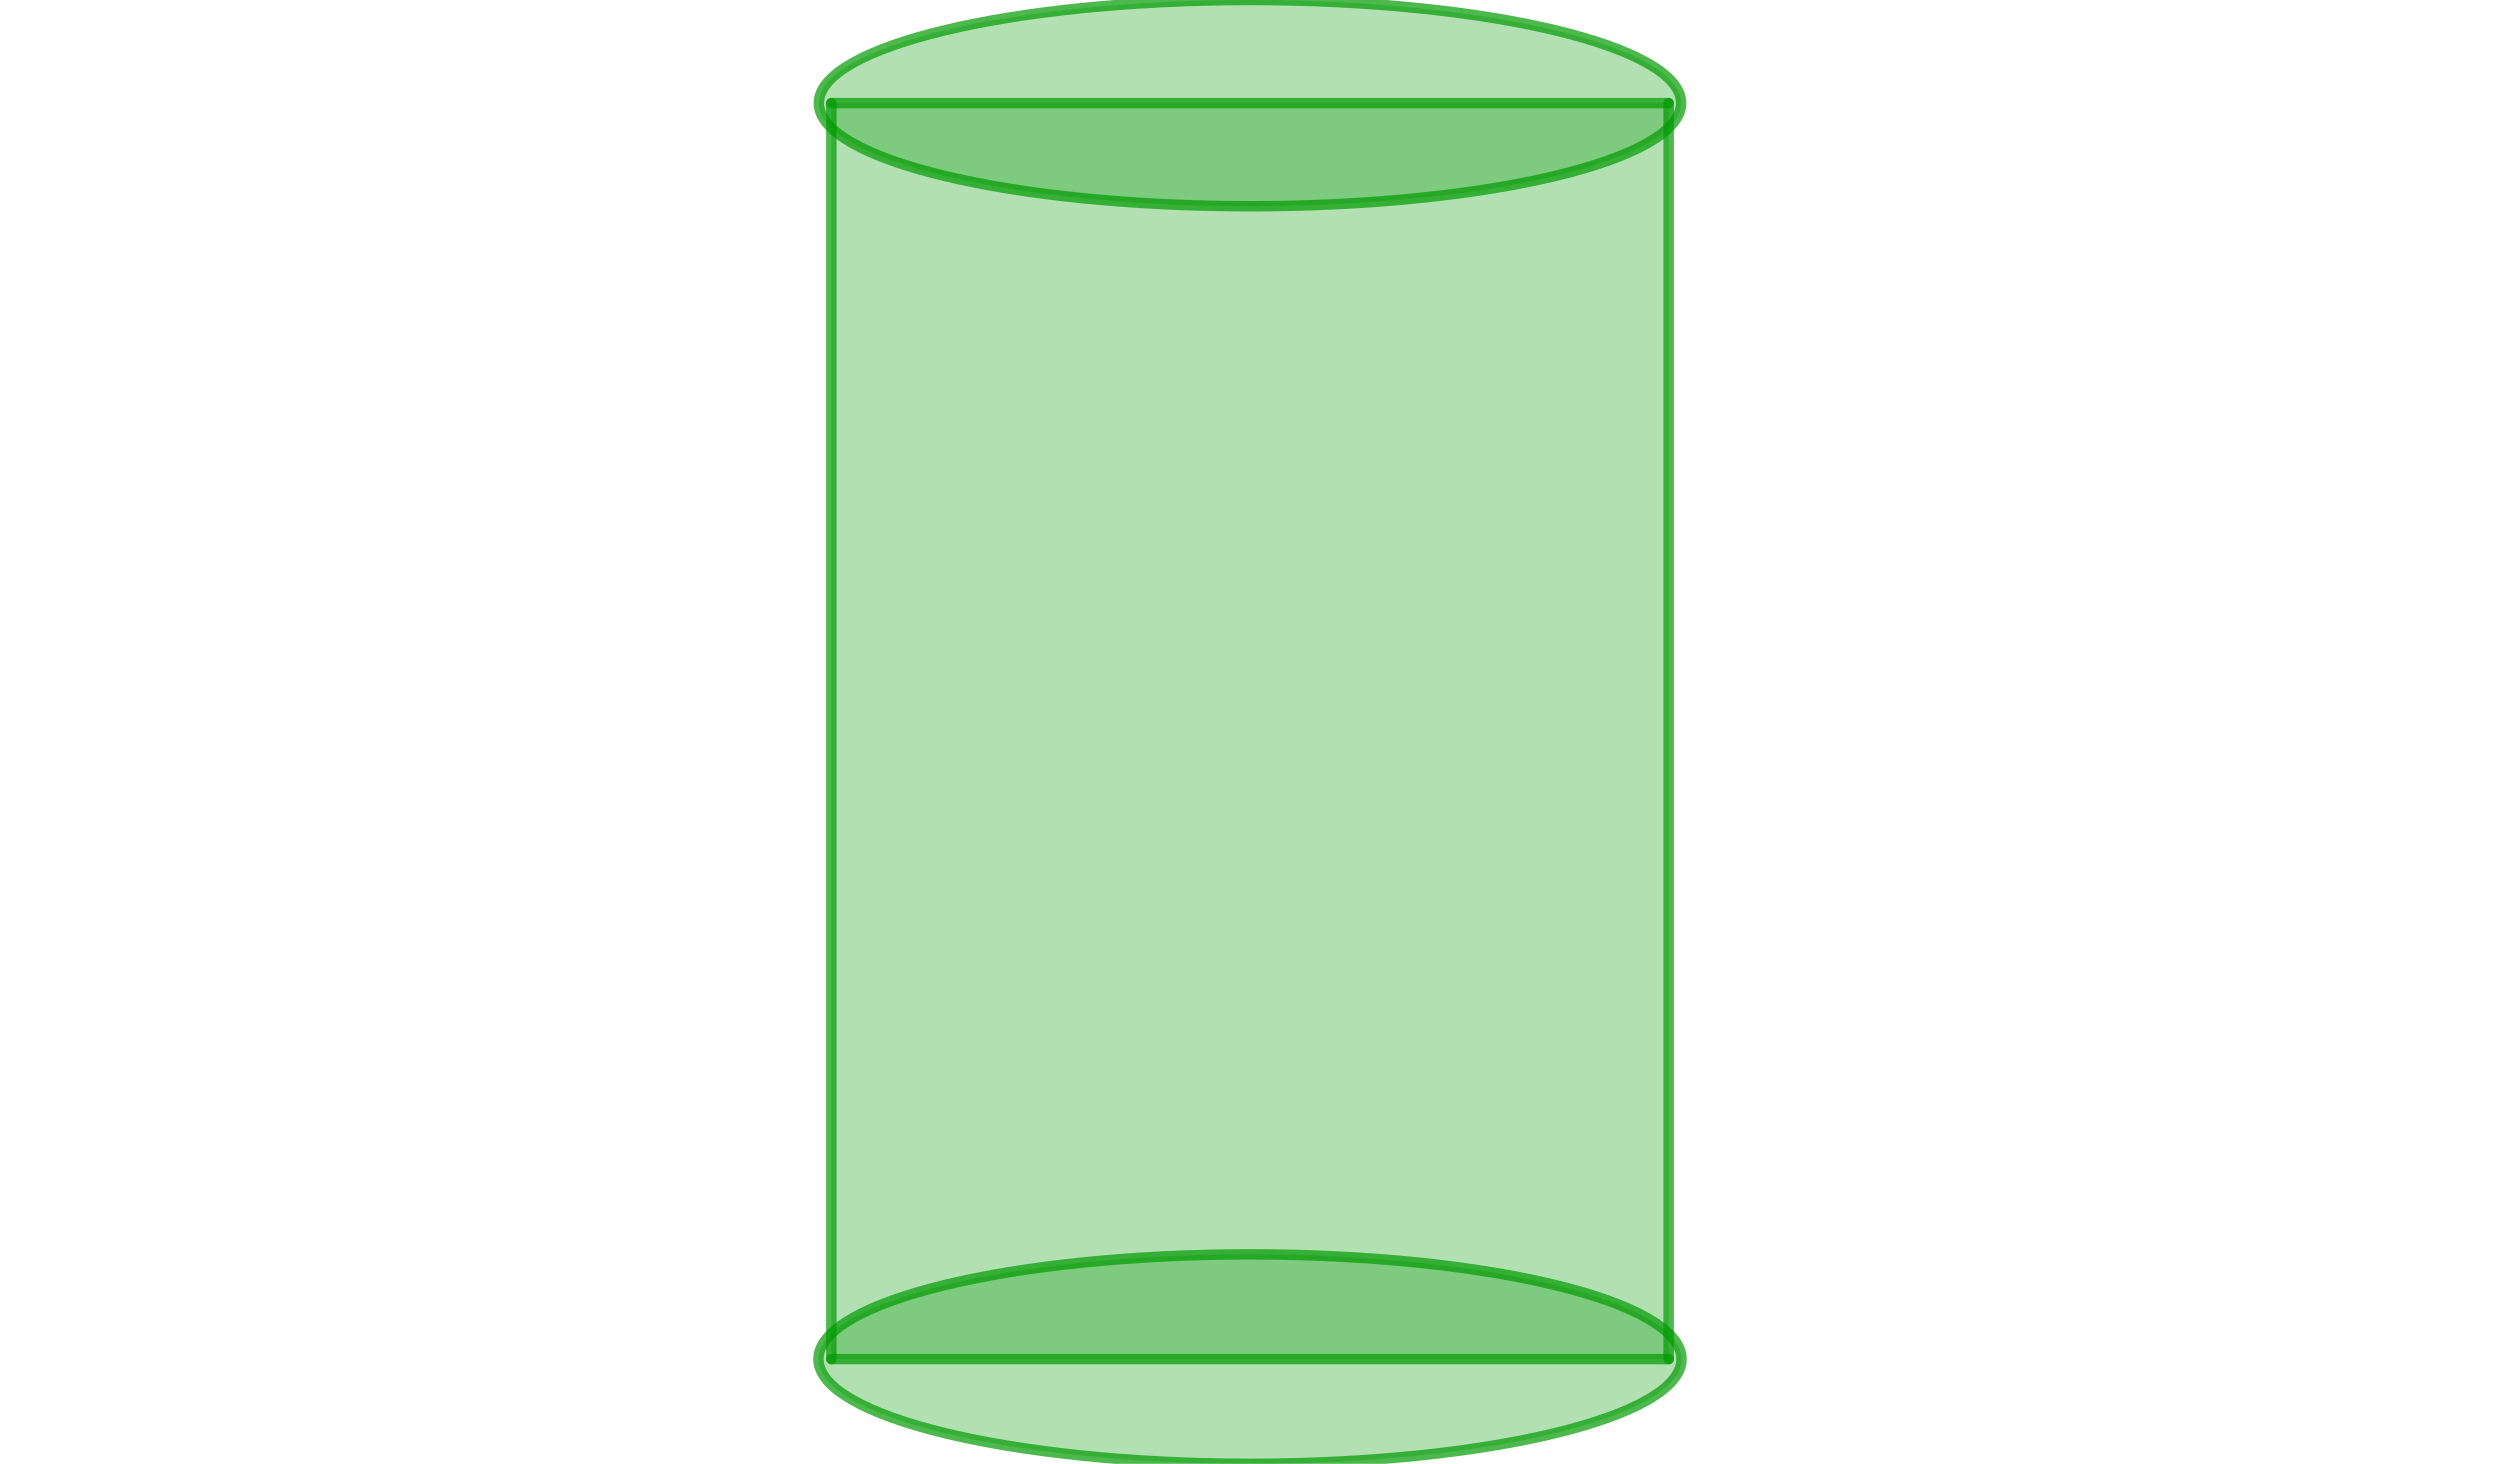 <svg version="1.1" xmlns="http://www.w3.org/2000/svg" xmlns:xlink="http://www.w3.org/1999/xlink" width="760" height="445" viewBox="226.918 47.867 206.163 349.649"><defs><clipPath id="pRFfQTgHaTqk"><path fill="none" stroke="none" d=" M 0 0 L 760 0 L 760 445 L 0 445 L 0 0 Z"></path></clipPath></defs><g transform="scale(1,1)" clip-path="url(#pRFfQTgHaTqk)"><g><path fill="rgb(0,153,0)" stroke="none" paint-order="stroke fill markers" fill-rule="evenodd" d=" M 230 72.5 L 230 372.5 L 430 372.5 L 430 72.5 Z" fill-opacity="0.298"></path><path fill="rgb(0,153,0)" stroke="none" paint-order="stroke fill markers" d=" M 432.989 72.5 C 432.989 58.896 386.879 47.867 330 47.867 C 273.121 47.867 227.011 58.896 227.011 72.5 C 227.011 86.104 273.121 97.133 330 97.133 C 386.879 97.133 432.989 86.104 432.989 72.5 Z" fill-opacity="0.298"></path><path fill="none" stroke="rgb(0,153,0)" paint-order="fill stroke markers" d=" M 432.989 72.5 C 432.989 58.896 386.879 47.867 330 47.867 C 273.121 47.867 227.011 58.896 227.011 72.5 C 227.011 86.104 273.121 97.133 330 97.133 C 386.879 97.133 432.989 86.104 432.989 72.5 Z" stroke-opacity="0.698" stroke-linecap="round" stroke-linejoin="round" stroke-miterlimit="10" stroke-width="2.5"></path><path fill="rgb(0,153,0)" stroke="none" paint-order="stroke fill markers" d=" M 433.082 372.5 C 433.082 358.684 386.93 347.484 330 347.484 C 273.07 347.484 226.918 358.684 226.918 372.5 C 226.918 386.316 273.07 397.516 330 397.516 C 386.93 397.516 433.082 386.316 433.082 372.5 Z" fill-opacity="0.298"></path><path fill="none" stroke="rgb(0,153,0)" paint-order="fill stroke markers" d=" M 433.082 372.5 C 433.082 358.684 386.93 347.484 330 347.484 C 273.07 347.484 226.918 358.684 226.918 372.5 C 226.918 386.316 273.07 397.516 330 397.516 C 386.93 397.516 433.082 386.316 433.082 372.5 Z" stroke-opacity="0.698" stroke-linecap="round" stroke-linejoin="round" stroke-miterlimit="10" stroke-width="2.5"></path><path fill="none" stroke="rgb(0,153,0)" paint-order="fill stroke markers" d=" M 230 72.5 L 230 372.5" stroke-opacity="0.698" stroke-linecap="round" stroke-linejoin="round" stroke-miterlimit="10" stroke-width="2.5"></path><path fill="none" stroke="rgb(0,153,0)" paint-order="fill stroke markers" d=" M 230 372.5 L 430 372.5" stroke-opacity="0.698" stroke-linecap="round" stroke-linejoin="round" stroke-miterlimit="10" stroke-width="2.5"></path><path fill="none" stroke="rgb(0,153,0)" paint-order="fill stroke markers" d=" M 430 372.5 L 430 72.5" stroke-opacity="0.698" stroke-linecap="round" stroke-linejoin="round" stroke-miterlimit="10" stroke-width="2.5"></path><path fill="none" stroke="rgb(0,153,0)" paint-order="fill stroke markers" d=" M 430 72.5 L 230 72.5" stroke-opacity="0.698" stroke-linecap="round" stroke-linejoin="round" stroke-miterlimit="10" stroke-width="2.5"></path></g></g></svg>